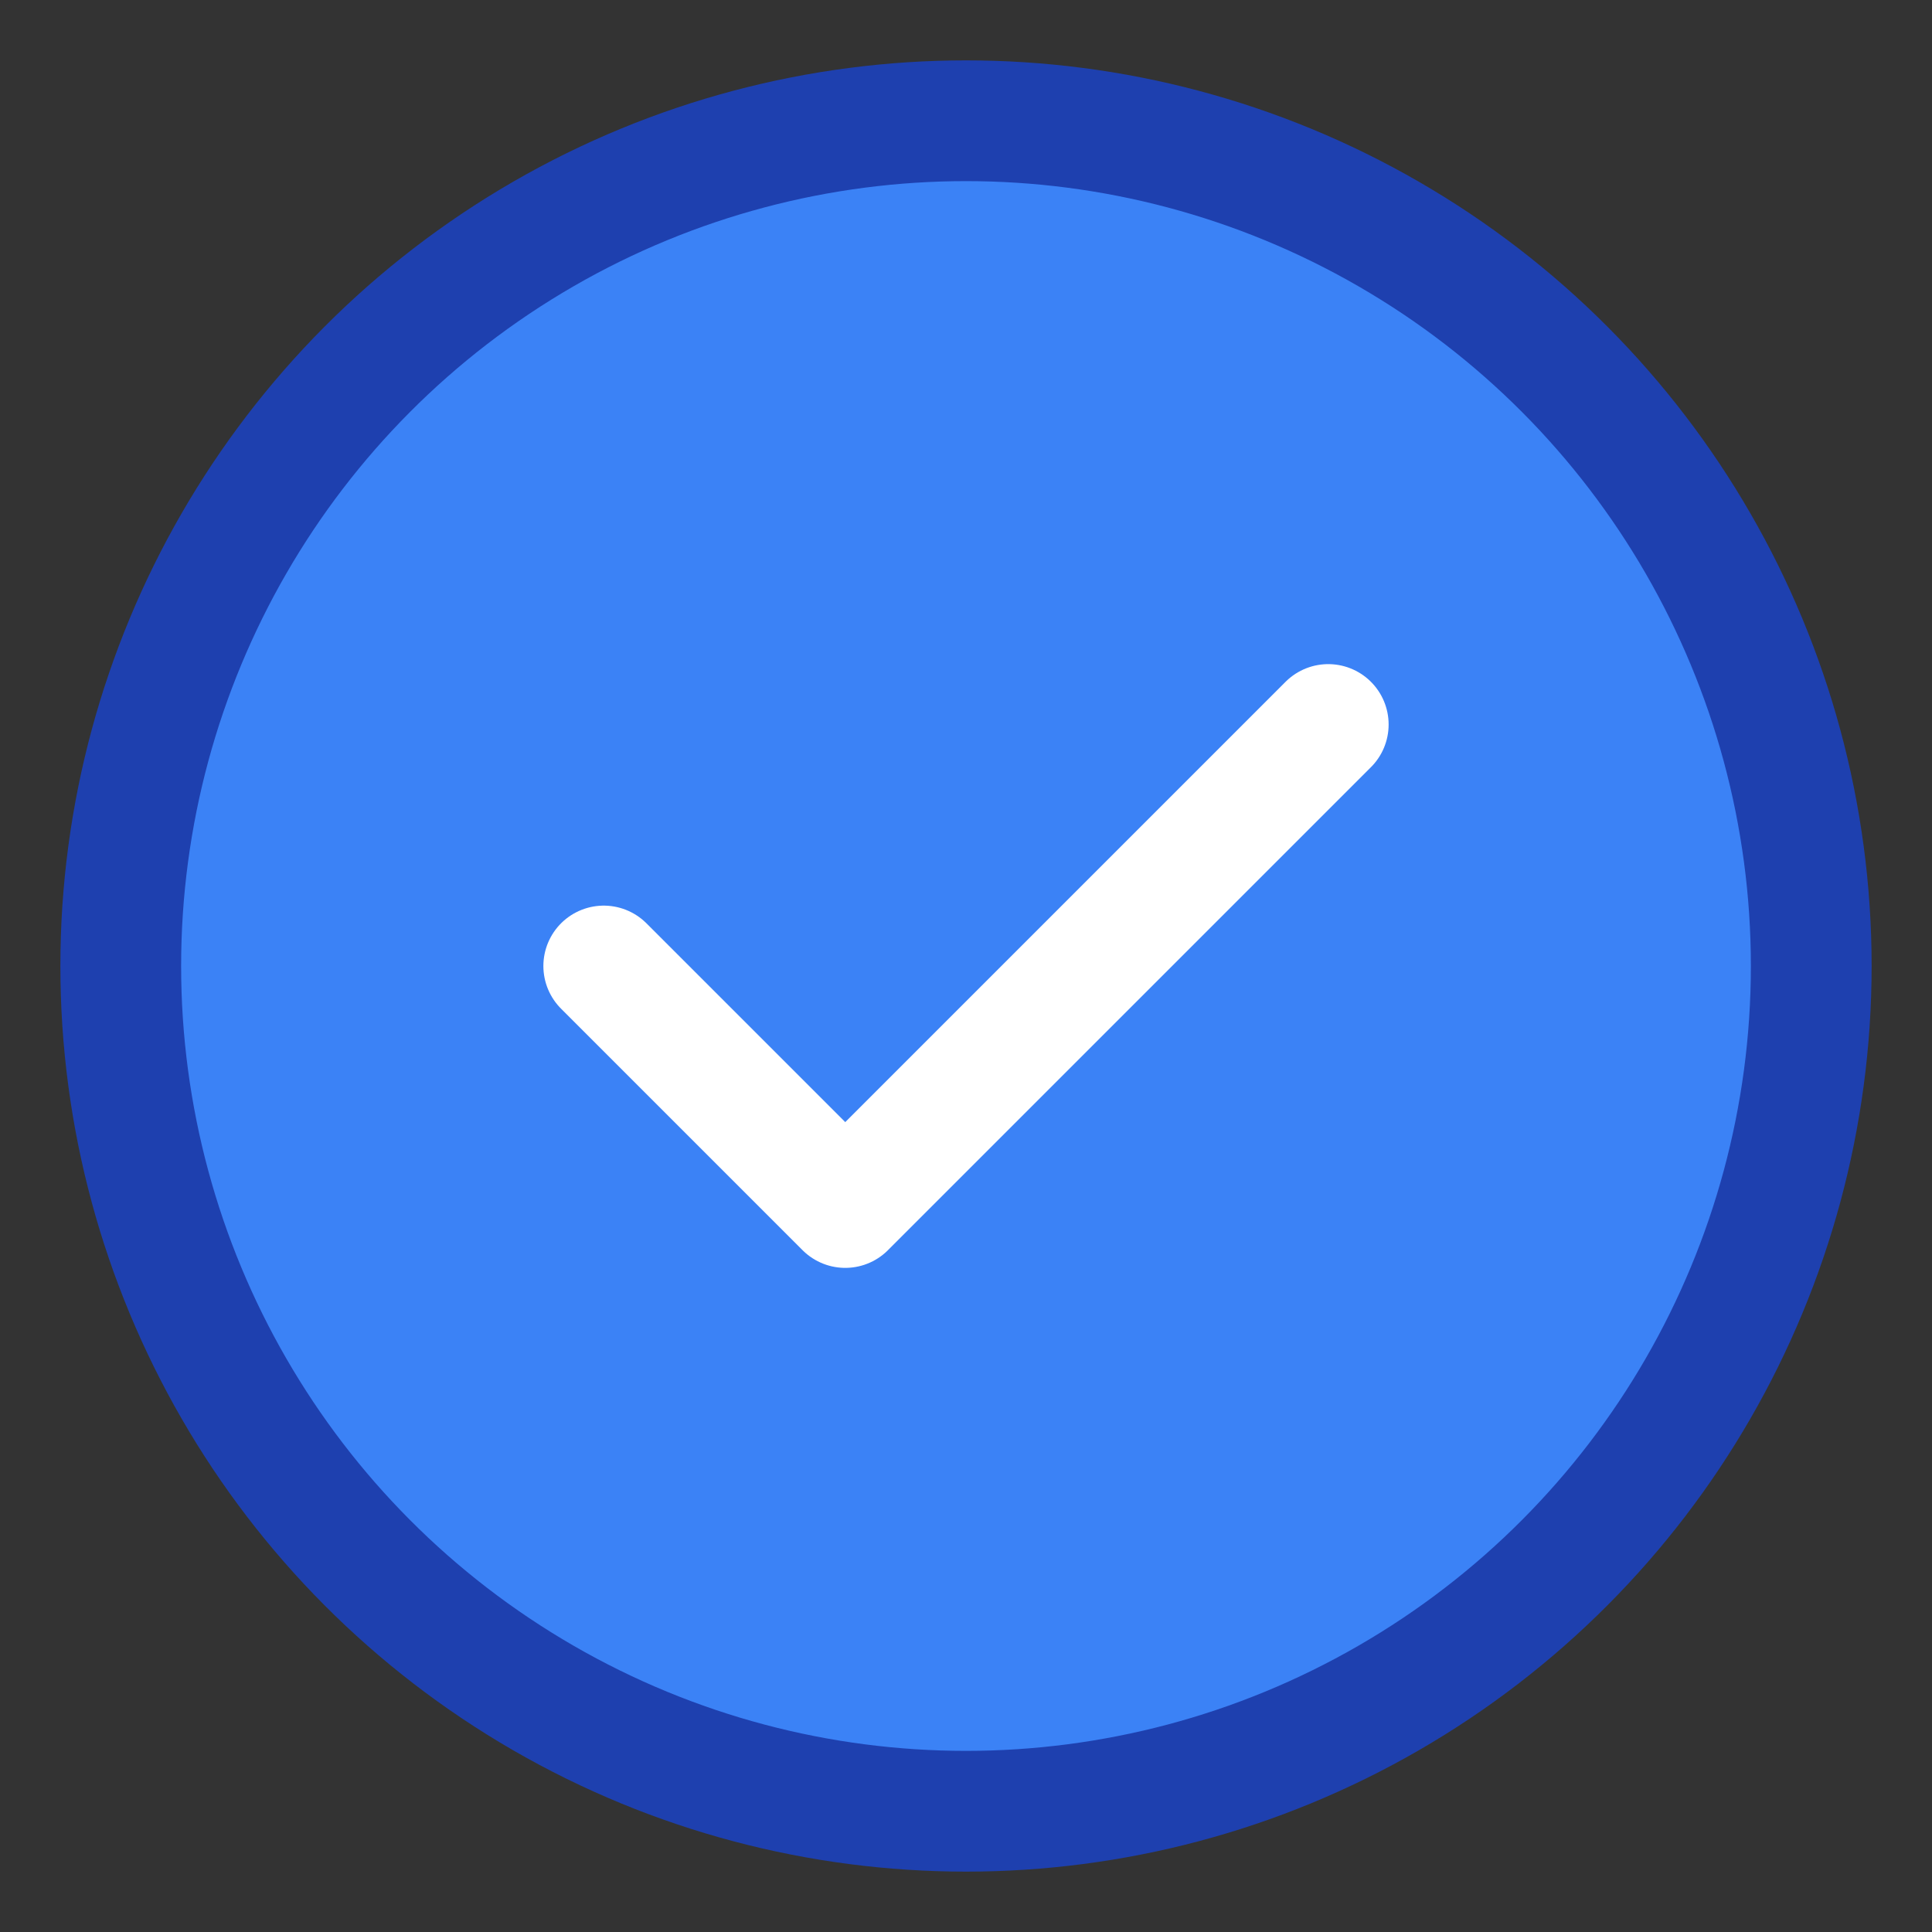 <svg width="32" height="32" viewBox="0 0 32 32" fill="none" xmlns="http://www.w3.org/2000/svg">
  <rect x="0" y="0" width="32" height="32" fill="#333333" stroke="none"/>
  <circle cx="16" cy="16" r="14" fill="#3B82F6" stroke="#1E40AF" stroke-width="2"/>
  <path d="M10 16L14 20L22 12" stroke="white" stroke-width="2" stroke-linecap="round" stroke-linejoin="round"/>
</svg>